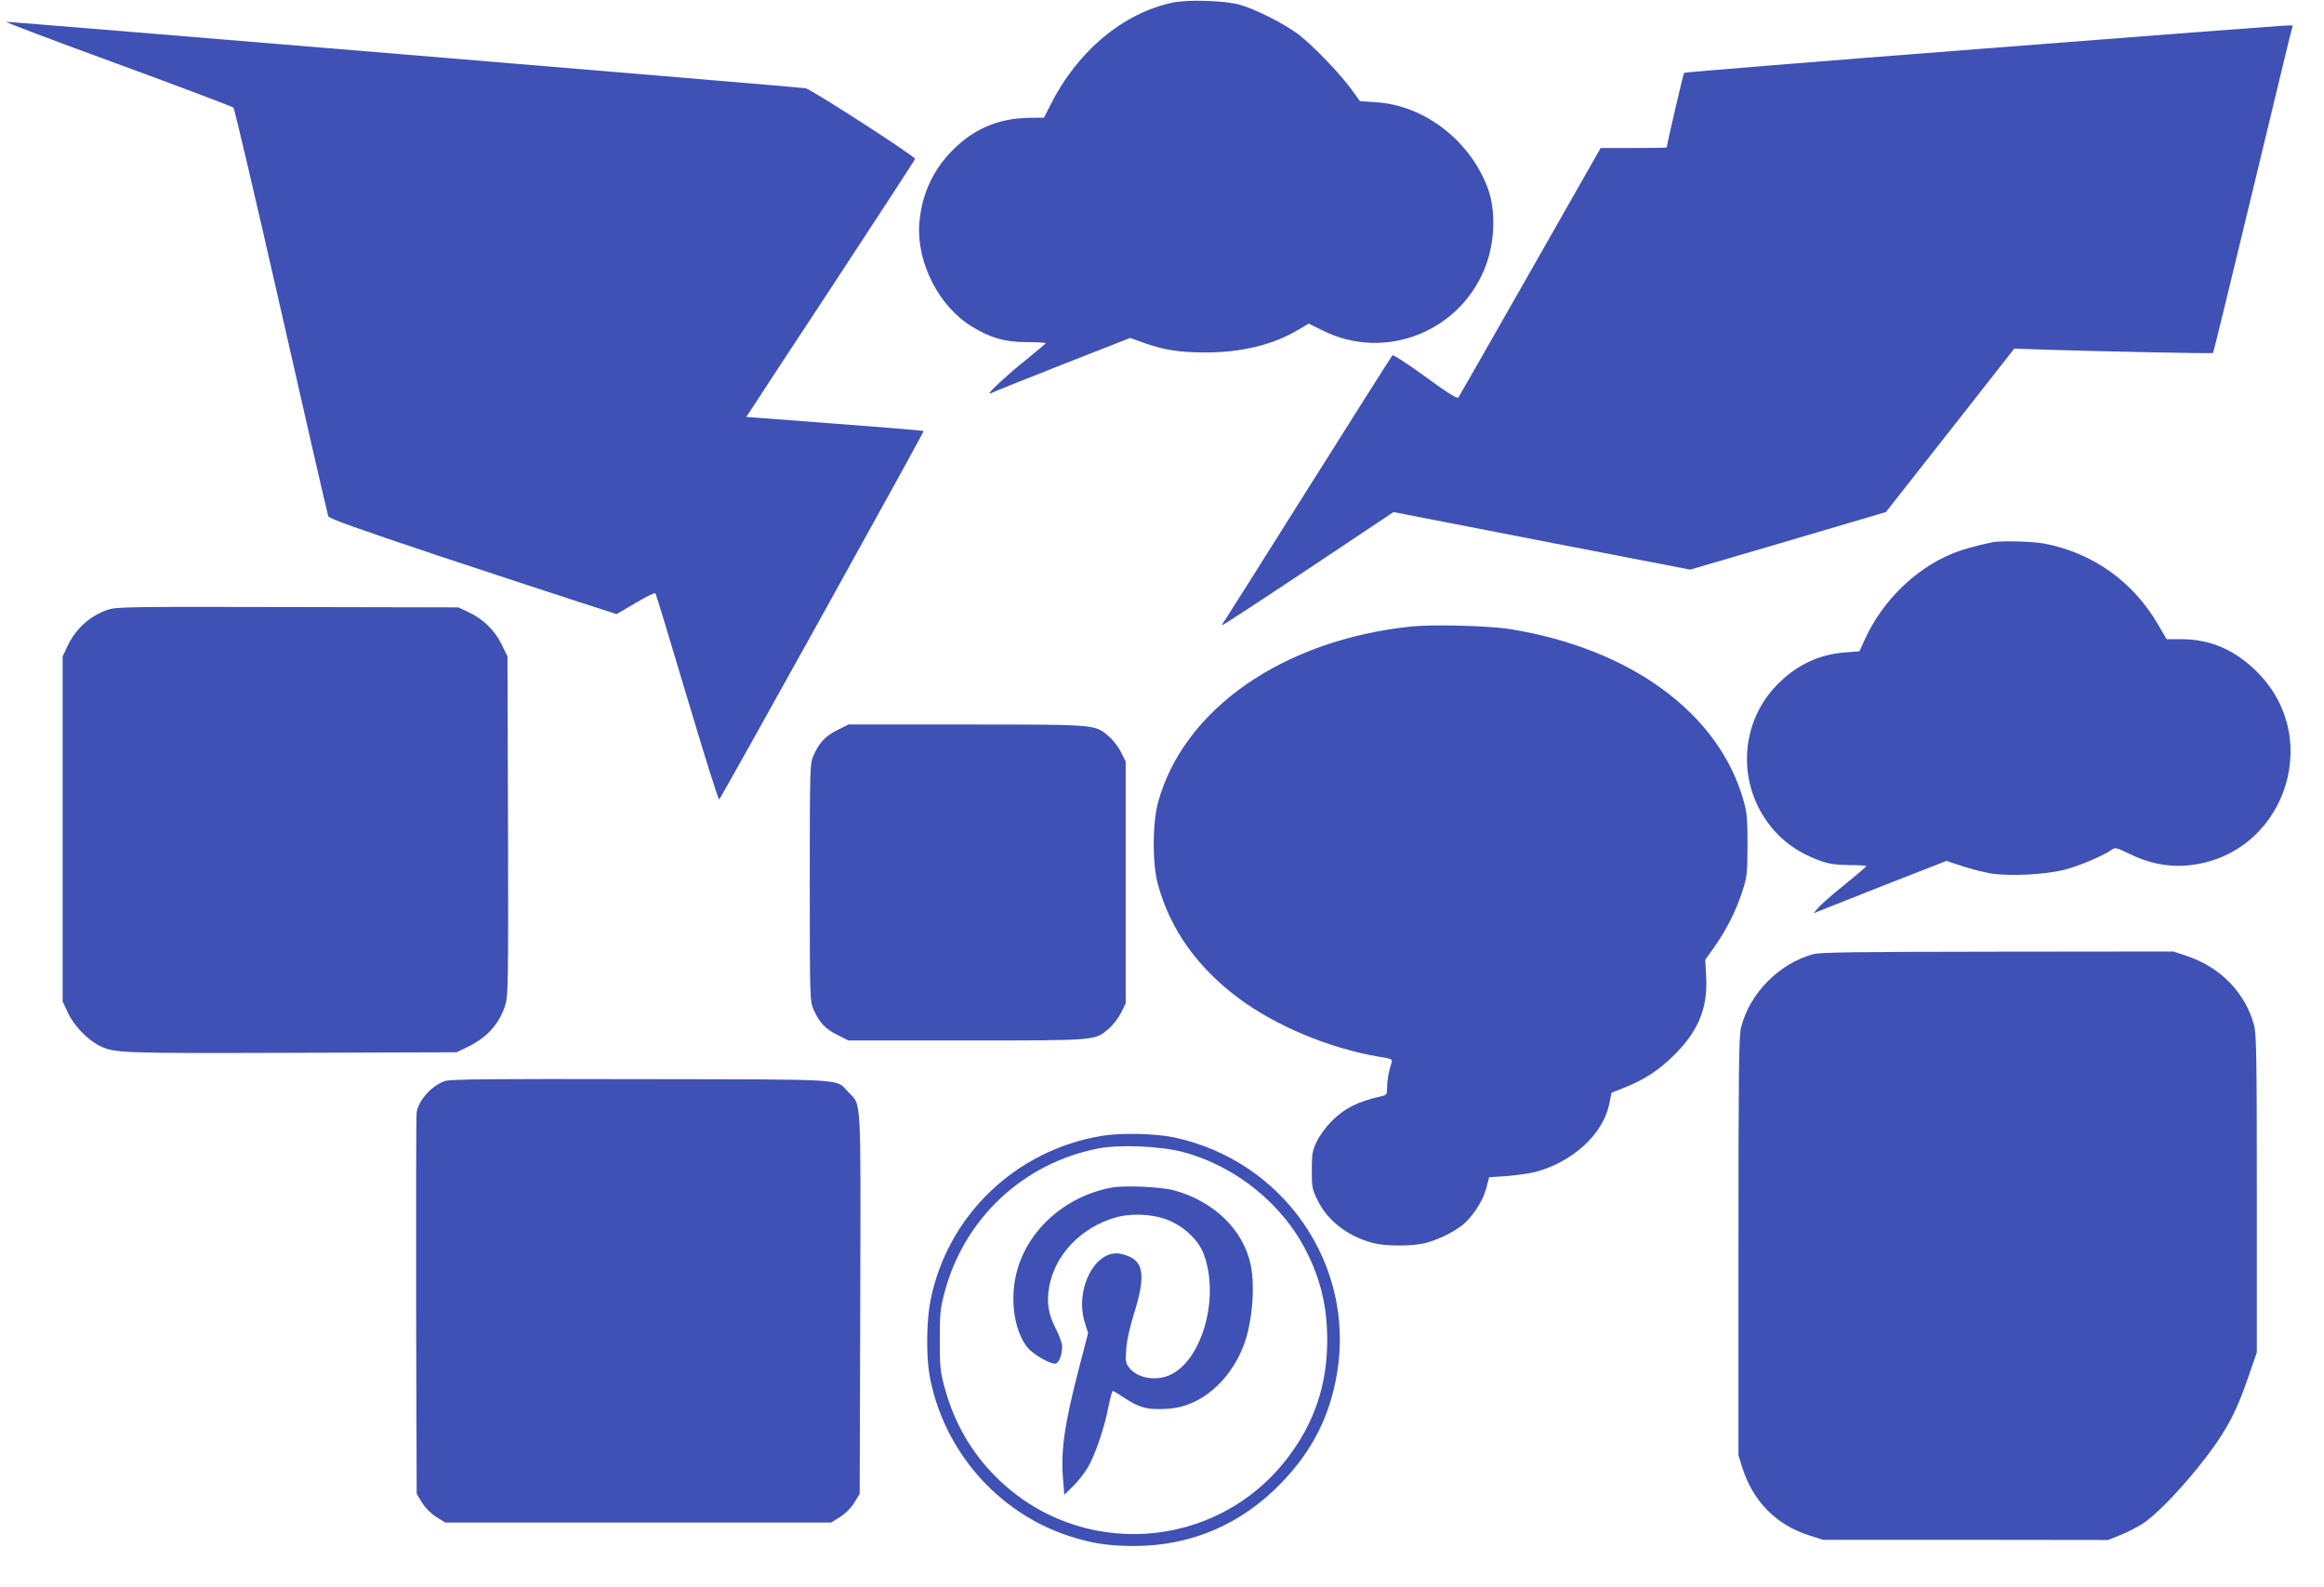 <?xml version="1.0" standalone="no"?>
<!DOCTYPE svg PUBLIC "-//W3C//DTD SVG 20010904//EN"
 "http://www.w3.org/TR/2001/REC-SVG-20010904/DTD/svg10.dtd">
<svg version="1.0" xmlns="http://www.w3.org/2000/svg"
 width="1280pt" height="874pt" viewBox="0 0 1280 874"
 preserveAspectRatio="xMidYMid meet">
<g transform="translate(0,874) scale(0.1,-0.1)"
fill="#3f51b5" stroke="none">
<path d="M6460 8726 c-275 -58 -526 -268 -675 -565 l-35 -69 -80 -1 c-172 -2
-309 -61 -429 -184 -107 -110 -167 -246 -178 -402 -14 -214 110 -455 291 -564
104 -63 178 -84 298 -85 60 0 108 -3 107 -6 0 -3 -48 -43 -106 -90 -99 -79
-203 -175 -203 -186 0 -3 8 0 18 5 9 5 184 75 387 155 l370 145 69 -25 c114
-41 200 -55 346 -55 198 0 372 42 511 125 l57 34 79 -39 c346 -172 766 -2 899
365 47 131 52 295 11 412 -95 266 -350 465 -620 481 l-87 6 -46 64 c-62 86
-212 242 -293 304 -78 59 -241 141 -326 164 -82 22 -282 28 -365 11z"/>
<path d="M645 8389 c347 -127 635 -236 641 -242 6 -7 124 -511 263 -1122 138
-610 255 -1118 259 -1128 5 -13 159 -68 605 -217 329 -109 685 -226 791 -260
l192 -62 104 61 c57 34 106 58 110 54 3 -4 82 -263 175 -576 93 -312 172 -564
176 -560 15 16 1130 2025 1126 2029 -2 3 -223 21 -490 41 l-487 37 17 25 c9
15 218 333 465 708 246 375 448 684 448 688 0 14 -574 385 -603 389 -39 7
-4374 366 -4402 366 -11 -1 263 -104 610 -231z"/>
<path d="M10908 8471 c-895 -69 -1629 -129 -1632 -132 -5 -4 -96 -397 -96
-411 0 -2 -82 -3 -182 -3 l-182 0 -387 -680 c-213 -374 -391 -686 -396 -693
-6 -10 -52 18 -182 113 -95 69 -177 123 -182 118 -4 -4 -209 -327 -455 -718
-245 -390 -455 -722 -465 -737 -11 -14 -19 -29 -19 -32 0 -3 213 136 473 309
l472 315 817 -159 817 -158 488 143 c268 79 511 151 539 159 l51 15 354 450
353 450 181 -6 c326 -10 910 -22 914 -18 2 2 93 374 202 827 109 452 207 857
217 900 l20 77 -47 -1 c-25 -1 -778 -58 -1673 -128z"/>
<path d="M10975 5754 c-97 -20 -167 -40 -225 -64 -201 -83 -380 -258 -476
-465 l-33 -72 -79 -6 c-144 -11 -267 -69 -373 -177 -219 -222 -223 -579 -11
-811 67 -72 140 -119 240 -157 53 -19 87 -25 164 -26 54 0 98 -3 97 -6 0 -3
-55 -50 -122 -104 -67 -54 -133 -112 -145 -128 l-24 -28 24 10 c12 5 177 70
366 145 l343 134 87 -29 c48 -16 121 -34 162 -41 100 -15 292 -6 399 21 79 19
224 81 264 112 16 12 27 9 95 -24 101 -50 203 -72 307 -65 534 37 776 689 396
1067 -122 122 -258 180 -419 180 l-79 0 -46 79 c-138 238 -359 395 -625 447
-68 13 -239 17 -287 8z"/>
<path d="M593 5382 c-102 -36 -179 -107 -225 -208 l-23 -49 0 -950 0 -950 29
-62 c31 -69 107 -148 172 -181 82 -42 117 -43 1064 -40 l905 3 66 32 c106 53
173 129 204 235 14 48 15 160 13 984 l-3 929 -32 66 c-39 79 -102 140 -181
177 l-57 27 -940 2 c-883 2 -943 1 -992 -15z"/>
<path d="M7775 5290 c-707 -73 -1257 -455 -1397 -970 -31 -117 -32 -337 0
-452 66 -243 215 -454 441 -623 205 -154 504 -279 779 -325 68 -11 72 -13 66
-33 -15 -48 -24 -94 -24 -134 0 -38 -3 -43 -27 -49 -132 -29 -208 -67 -280
-140 -30 -30 -66 -79 -81 -111 -24 -51 -27 -70 -27 -158 0 -93 2 -105 33 -167
54 -111 166 -197 303 -233 70 -19 220 -19 292 0 65 17 146 56 196 94 57 43
117 133 136 204 l17 64 94 6 c52 4 122 14 157 22 207 54 376 208 410 374 l13
63 70 28 c115 46 195 99 280 185 130 130 181 258 171 428 l-5 91 53 75 c66 95
115 192 151 301 26 80 28 96 29 255 0 148 -3 180 -23 250 -137 478 -620 832
-1282 940 -116 19 -422 27 -545 15z"/>
<path d="M4611 4719 c-65 -33 -98 -67 -130 -139 -20 -44 -21 -63 -21 -700 0
-637 1 -656 21 -700 32 -72 65 -106 130 -139 l62 -31 652 0 c722 0 705 -1 783
66 22 19 52 57 66 86 l26 52 0 666 0 666 -26 52 c-14 29 -44 67 -66 86 -78 67
-61 66 -783 66 l-652 0 -62 -31z"/>
<path d="M9986 3485 c-189 -52 -350 -216 -397 -405 -12 -45 -14 -264 -14
-1205 l0 -1150 22 -70 c59 -184 187 -313 366 -370 l77 -25 785 0 785 -1 68 27
c37 15 92 43 122 62 65 41 191 168 303 307 148 183 209 293 281 504 l46 133 0
872 c0 741 -2 880 -15 929 -46 176 -184 320 -367 381 l-77 26 -968 -1 c-781
-1 -978 -3 -1017 -14z"/>
<path d="M2449 2786 c-72 -25 -142 -104 -154 -170 -3 -17 -4 -497 -3 -1067 l3
-1036 30 -49 c19 -30 49 -60 79 -79 l49 -30 1062 0 1062 0 49 30 c30 19 60 49
79 79 l30 49 3 1046 c3 1161 7 1092 -64 1165 -75 77 23 71 -1144 73 -842 2
-1052 0 -1081 -11z"/>
<path d="M6070 2485 c-479 -79 -855 -442 -946 -912 -21 -107 -23 -299 -5 -403
73 -413 373 -760 769 -889 125 -41 219 -55 362 -55 312 1 588 120 807 347 173
179 269 371 308 610 97 597 -297 1165 -898 1293 -103 22 -294 26 -397 9z m444
-89 c289 -76 551 -286 683 -551 78 -154 113 -306 113 -485 0 -245 -70 -454
-217 -647 -392 -516 -1148 -566 -1607 -107 -137 136 -232 302 -283 492 -24 86
-27 116 -27 262 0 147 3 176 27 265 109 408 436 712 850 791 117 22 339 12
461 -20z"/>
<path d="M6124 2200 c-264 -48 -479 -246 -530 -490 -31 -145 -3 -308 66 -392
30 -36 119 -88 151 -88 20 0 39 47 39 95 0 18 -16 61 -35 98 -41 77 -52 147
-36 232 32 176 176 326 365 380 93 27 223 18 306 -21 85 -40 152 -108 180
-181 90 -241 -11 -592 -192 -668 -77 -32 -174 -13 -217 41 -21 26 -23 37 -18
104 3 46 19 119 41 190 73 230 56 307 -71 335 -139 29 -256 -195 -198 -379
l18 -57 -51 -197 c-80 -308 -100 -452 -87 -608 l7 -86 47 46 c26 25 62 71 81
102 40 67 92 216 115 337 10 48 20 87 24 87 3 0 37 -20 74 -45 78 -50 122 -60
233 -53 172 11 335 147 412 344 48 121 66 323 41 446 -40 195 -203 353 -424
413 -72 19 -270 28 -341 15z"/>
</g>
</svg>
